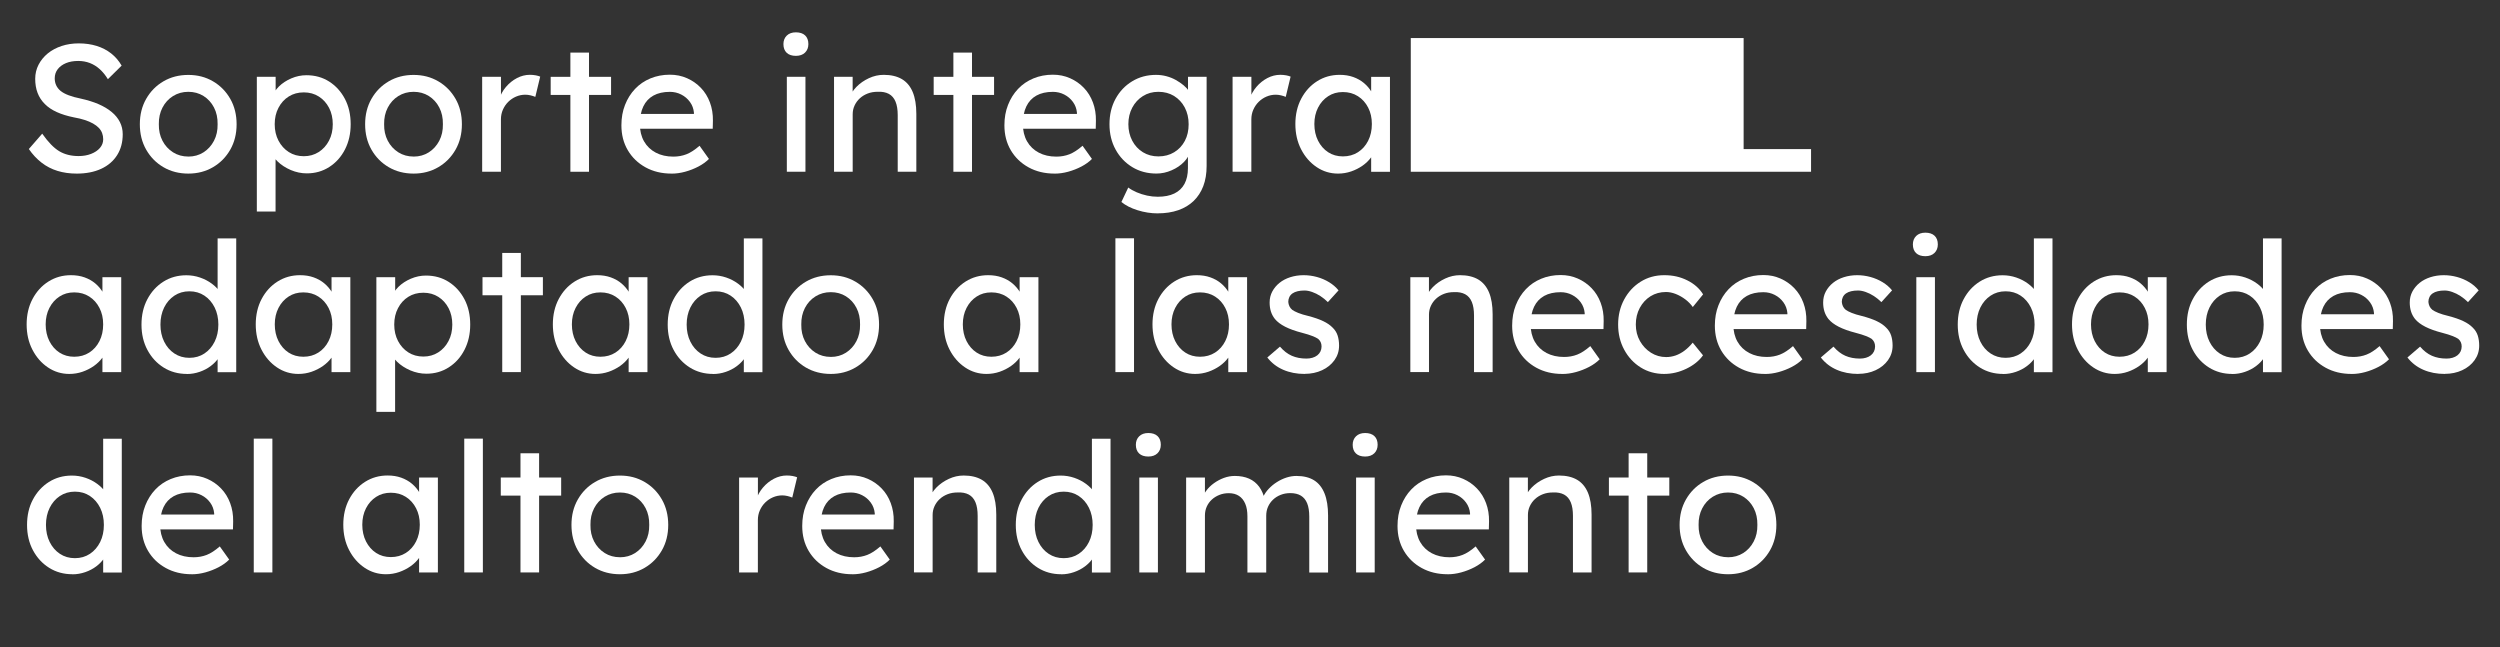 <?xml version="1.0" encoding="UTF-8"?>
<svg id="Capa_1" data-name="Capa 1" xmlns="http://www.w3.org/2000/svg" viewBox="0 0 667.36 172.78">
  <rect x="0" y="0" width="667.36" height="172.78" fill="#333333" stroke="none"/>
  <g>
    <path d="M20.44,46.34c-1.83,0-3.53-.24-5.09-.72-1.56-.48-2.98-1.21-4.25-2.2-1.27-.98-2.41-2.2-3.4-3.64l3.57-4.1c1.58,2.25,3.09,3.81,4.54,4.68,1.45.87,3.17,1.3,5.17,1.3,1.22,0,2.33-.19,3.33-.58,1-.39,1.79-.92,2.37-1.59.58-.68.87-1.45.87-2.32,0-.58-.1-1.13-.29-1.64-.19-.51-.49-.98-.89-1.4-.4-.42-.92-.8-1.54-1.16-.63-.35-1.36-.67-2.2-.94-.84-.27-1.8-.51-2.9-.7-1.74-.35-3.25-.82-4.54-1.4s-2.37-1.3-3.23-2.17c-.87-.87-1.51-1.86-1.93-2.97-.42-1.11-.63-2.36-.63-3.74s.3-2.61.89-3.77c.6-1.16,1.42-2.16,2.46-3.02,1.05-.85,2.28-1.51,3.69-1.98,1.42-.47,2.94-.7,4.59-.7,1.74,0,3.33.23,4.78.68,1.45.45,2.73,1.12,3.86,2,1.13.89,2.06,1.97,2.8,3.26l-3.67,3.62c-.64-1.06-1.37-1.95-2.17-2.68-.8-.72-1.69-1.27-2.65-1.64-.97-.37-2-.55-3.09-.55-1.25,0-2.35.19-3.28.58-.93.39-1.67.93-2.2,1.62-.53.69-.8,1.5-.8,2.44,0,.68.13,1.3.39,1.86.26.56.65,1.06,1.18,1.5.53.43,1.25.82,2.15,1.16.9.34,1.98.64,3.23.89,1.77.39,3.35.88,4.73,1.47,1.38.6,2.56,1.3,3.52,2.1.97.8,1.7,1.71,2.2,2.7.5,1,.75,2.08.75,3.23,0,2.16-.5,4.02-1.5,5.6-1,1.58-2.41,2.79-4.25,3.64-1.83.85-4.02,1.28-6.56,1.28Z" fill="#fff"/>
    <path d="M50.27,46.34c-2.48,0-4.69-.57-6.64-1.71-1.95-1.14-3.48-2.7-4.61-4.68-1.13-1.98-1.69-4.24-1.69-6.78s.56-4.8,1.69-6.78c1.13-1.98,2.66-3.54,4.61-4.68,1.95-1.14,4.16-1.71,6.64-1.71s4.64.57,6.59,1.71c1.95,1.14,3.48,2.7,4.61,4.68,1.13,1.98,1.69,4.24,1.69,6.78s-.56,4.8-1.69,6.78c-1.13,1.98-2.66,3.54-4.61,4.68-1.95,1.14-4.14,1.71-6.59,1.71ZM50.27,41.8c1.51,0,2.86-.38,4.05-1.13,1.19-.76,2.12-1.79,2.8-3.09.68-1.3,1-2.78.97-4.42.03-1.67-.29-3.16-.97-4.47s-1.61-2.32-2.8-3.07c-1.19-.74-2.54-1.11-4.05-1.11s-2.87.38-4.08,1.13c-1.21.76-2.15,1.79-2.82,3.09s-1,2.78-.97,4.42c-.03,1.64.29,3.11.97,4.42.68,1.3,1.62,2.33,2.82,3.09,1.21.76,2.57,1.13,4.08,1.13Z" fill="#fff"/>
    <path d="M68.56,56.47V20.51h5.02v5.79l-.77-.43c.19-.97.74-1.89,1.64-2.78.9-.88,2-1.61,3.31-2.17s2.65-.84,4.03-.84c2.28,0,4.31.56,6.08,1.69,1.77,1.13,3.17,2.67,4.2,4.63,1.03,1.96,1.54,4.22,1.54,6.76s-.51,4.75-1.52,6.73c-1.01,1.98-2.41,3.54-4.18,4.68-1.77,1.14-3.77,1.71-5.99,1.71-1.48,0-2.91-.3-4.3-.89-1.38-.6-2.56-1.36-3.52-2.29-.97-.93-1.56-1.9-1.79-2.9l1.25-.68v16.94h-5.02ZM81.11,41.7c1.48,0,2.8-.37,3.96-1.11,1.16-.74,2.08-1.75,2.75-3.04.68-1.29,1.01-2.75,1.01-4.39s-.33-3.1-.99-4.37c-.66-1.27-1.57-2.28-2.73-3.02-1.16-.74-2.49-1.11-4.01-1.11s-2.85.36-4.01,1.09c-1.16.72-2.08,1.73-2.75,3.02-.68,1.29-1.01,2.75-1.01,4.39s.34,3.11,1.01,4.39c.68,1.29,1.59,2.3,2.75,3.04,1.16.74,2.49,1.11,4.01,1.11Z" fill="#fff"/>
    <path d="M110.41,46.34c-2.48,0-4.69-.57-6.64-1.71-1.95-1.14-3.48-2.7-4.61-4.68-1.13-1.98-1.69-4.24-1.69-6.78s.56-4.8,1.69-6.78c1.13-1.98,2.66-3.54,4.61-4.68,1.95-1.14,4.16-1.71,6.64-1.71s4.64.57,6.59,1.71c1.95,1.14,3.48,2.7,4.61,4.68,1.13,1.98,1.69,4.24,1.69,6.78s-.56,4.8-1.69,6.78c-1.13,1.98-2.66,3.54-4.61,4.68-1.95,1.14-4.14,1.71-6.59,1.71ZM110.41,41.8c1.51,0,2.86-.38,4.05-1.13,1.19-.76,2.12-1.79,2.8-3.09.68-1.3,1-2.78.97-4.42.03-1.67-.29-3.16-.97-4.47s-1.61-2.32-2.8-3.07c-1.19-.74-2.54-1.11-4.05-1.11s-2.87.38-4.08,1.13c-1.21.76-2.15,1.79-2.82,3.09s-1,2.78-.97,4.42c-.03,1.64.29,3.11.97,4.42.68,1.3,1.62,2.33,2.82,3.09,1.21.76,2.57,1.13,4.08,1.13Z" fill="#fff"/>
    <path d="M128.71,45.85v-25.34h5.02v7.96l-.48-1.93c.35-1.22.96-2.33,1.81-3.33.85-1,1.83-1.79,2.94-2.37,1.11-.58,2.26-.87,3.45-.87.55,0,1.07.05,1.57.14.5.1.89.21,1.18.34l-1.3,5.41c-.39-.16-.81-.3-1.28-.41-.47-.11-.93-.17-1.38-.17-.87,0-1.7.17-2.49.51s-1.48.81-2.08,1.4c-.6.6-1.07,1.29-1.42,2.08-.35.79-.53,1.65-.53,2.58v14h-5.02Z" fill="#fff"/>
    <path d="M147,25.34v-4.83h16.12v4.83h-16.12ZM152.26,45.85V14.04h4.97v31.81h-4.97Z" fill="#fff"/>
    <path d="M179.25,46.34c-2.61,0-4.92-.56-6.93-1.67-2.01-1.11-3.59-2.63-4.73-4.56-1.14-1.93-1.71-4.15-1.71-6.66,0-2,.32-3.81.97-5.45.64-1.64,1.54-3.07,2.68-4.27,1.14-1.21,2.51-2.14,4.1-2.8,1.59-.66,3.32-.99,5.19-.99,1.64,0,3.17.31,4.59.94,1.42.63,2.65,1.49,3.69,2.58,1.05,1.09,1.85,2.39,2.41,3.89.56,1.5.83,3.13.8,4.9l-.05,2.12h-20.71l-1.11-3.96h17.52l-.72.82v-1.16c-.1-1.06-.45-2.01-1.06-2.85-.61-.84-1.38-1.5-2.32-1.98-.93-.48-1.95-.72-3.04-.72-1.74,0-3.2.33-4.39.99-1.19.66-2.09,1.63-2.7,2.9-.61,1.27-.92,2.84-.92,4.71,0,1.77.37,3.31,1.11,4.61.74,1.3,1.79,2.31,3.14,3.02,1.35.71,2.91,1.06,4.68,1.06,1.26,0,2.42-.21,3.5-.63,1.08-.42,2.24-1.17,3.5-2.27l2.51,3.52c-.77.77-1.71,1.45-2.82,2.03-1.11.58-2.29,1.04-3.52,1.38-1.24.34-2.45.51-3.64.51Z" fill="#fff"/>
    <path d="M212.46,14.91c-1.06,0-1.88-.27-2.46-.82-.58-.55-.87-1.32-.87-2.32,0-.93.3-1.69.89-2.27.6-.58,1.41-.87,2.44-.87s1.88.27,2.46.82c.58.55.87,1.32.87,2.32,0,.93-.3,1.69-.89,2.27-.6.58-1.41.87-2.44.87ZM210.04,45.85v-25.34h4.97v25.34h-4.97Z" fill="#fff"/>
    <path d="M222.64,45.85v-25.34h4.97v5.21l-.87.58c.32-1.13.95-2.16,1.88-3.11.93-.95,2.04-1.72,3.33-2.32,1.29-.6,2.61-.89,3.96-.89,1.93,0,3.54.38,4.83,1.13,1.29.76,2.25,1.91,2.9,3.45.64,1.54.97,3.49.97,5.84v15.45h-4.97v-15.11c0-1.45-.19-2.65-.58-3.6-.39-.95-.98-1.64-1.79-2.08-.81-.43-1.8-.62-2.99-.56-.97,0-1.85.15-2.65.46-.8.31-1.5.73-2.1,1.28-.6.55-1.06,1.18-1.4,1.91s-.51,1.5-.51,2.34v15.35h-4.97Z" fill="#fff"/>
    <path d="M249.24,25.34v-4.83h16.12v4.83h-16.12ZM254.5,45.85V14.04h4.97v31.81h-4.97Z" fill="#fff"/>
    <path d="M281.49,46.34c-2.61,0-4.92-.56-6.93-1.67-2.01-1.11-3.59-2.63-4.73-4.56-1.14-1.93-1.71-4.15-1.71-6.66,0-2,.32-3.81.97-5.45.64-1.64,1.54-3.07,2.68-4.27,1.14-1.21,2.51-2.14,4.1-2.8,1.59-.66,3.32-.99,5.19-.99,1.64,0,3.17.31,4.59.94,1.42.63,2.65,1.49,3.69,2.58,1.05,1.09,1.85,2.39,2.41,3.89.56,1.5.83,3.13.8,4.9l-.05,2.12h-20.71l-1.11-3.96h17.52l-.72.82v-1.16c-.1-1.06-.45-2.01-1.06-2.85-.61-.84-1.38-1.5-2.32-1.98-.93-.48-1.95-.72-3.04-.72-1.74,0-3.2.33-4.39.99-1.19.66-2.09,1.63-2.7,2.9-.61,1.27-.92,2.84-.92,4.71,0,1.77.37,3.31,1.11,4.61.74,1.3,1.79,2.31,3.14,3.02,1.35.71,2.91,1.06,4.68,1.06,1.26,0,2.42-.21,3.5-.63,1.08-.42,2.24-1.17,3.5-2.27l2.51,3.52c-.77.77-1.71,1.45-2.82,2.03-1.11.58-2.29,1.04-3.52,1.38-1.24.34-2.45.51-3.64.51Z" fill="#fff"/>
    <path d="M309.05,56.96c-1.8,0-3.6-.28-5.38-.84-1.79-.56-3.23-1.3-4.32-2.2l1.83-3.86c.64.48,1.4.91,2.27,1.28.87.37,1.79.66,2.75.87.97.21,1.91.31,2.85.31,1.77,0,3.25-.29,4.44-.87,1.19-.58,2.09-1.43,2.7-2.56.61-1.13.92-2.53.92-4.2v-4.88l.53.34c-.16,1-.68,1.96-1.57,2.87-.89.92-1.99,1.67-3.31,2.24-1.32.58-2.67.87-4.05.87-2.41,0-4.56-.57-6.44-1.71-1.88-1.14-3.37-2.7-4.46-4.68-1.09-1.98-1.64-4.24-1.64-6.78s.54-4.8,1.62-6.78c1.08-1.98,2.56-3.54,4.44-4.68,1.88-1.14,4-1.71,6.35-1.71.97,0,1.9.12,2.8.36.9.24,1.74.58,2.51,1.01.77.43,1.46.91,2.08,1.42.61.52,1.11,1.06,1.5,1.64s.63,1.13.72,1.64l-1.06.39v-5.94h4.97v23.8c0,2.03-.3,3.82-.89,5.38-.6,1.56-1.46,2.88-2.58,3.96-1.13,1.08-2.49,1.9-4.1,2.46-1.61.56-3.43.84-5.45.84ZM309.24,41.75c1.58,0,2.98-.37,4.2-1.11,1.22-.74,2.17-1.75,2.85-3.04.68-1.29,1.01-2.77,1.01-4.44s-.35-3.16-1.04-4.47c-.69-1.3-1.64-2.32-2.85-3.07-1.21-.74-2.6-1.11-4.18-1.11s-2.92.38-4.13,1.13c-1.21.76-2.16,1.79-2.85,3.09-.69,1.3-1.04,2.78-1.04,4.42s.35,3.11,1.04,4.42c.69,1.3,1.64,2.33,2.85,3.07,1.21.74,2.58,1.11,4.13,1.11Z" fill="#fff"/>
    <path d="M329.03,45.85v-25.34h5.02v7.96l-.48-1.93c.35-1.22.96-2.33,1.81-3.33.85-1,1.83-1.79,2.94-2.37,1.11-.58,2.26-.87,3.45-.87.55,0,1.07.05,1.57.14.5.1.89.21,1.18.34l-1.3,5.41c-.39-.16-.81-.3-1.28-.41-.47-.11-.93-.17-1.38-.17-.87,0-1.7.17-2.49.51s-1.48.81-2.08,1.4c-.6.6-1.07,1.29-1.42,2.08-.35.79-.53,1.65-.53,2.58v14h-5.02Z" fill="#fff"/>
    <path d="M357.18,46.34c-2.09,0-4-.58-5.72-1.74-1.72-1.16-3.1-2.73-4.13-4.73-1.03-1.99-1.54-4.25-1.54-6.76s.52-4.8,1.57-6.78c1.05-1.98,2.46-3.53,4.25-4.66,1.79-1.13,3.79-1.69,6.01-1.69,1.32,0,2.53.19,3.62.58,1.09.39,2.05.93,2.87,1.62.82.69,1.5,1.49,2.03,2.39.53.9.86,1.87.99,2.9l-1.11-.39v-6.56h5.02v25.34h-5.02v-6.03l1.16-.34c-.19.87-.59,1.71-1.18,2.53-.6.82-1.35,1.55-2.27,2.2-.92.64-1.93,1.16-3.04,1.54s-2.28.58-3.5.58ZM358.48,41.75c1.51,0,2.85-.37,4.01-1.11,1.16-.74,2.07-1.76,2.73-3.07.66-1.3.99-2.79.99-4.46s-.33-3.11-.99-4.39c-.66-1.29-1.57-2.3-2.73-3.04-1.16-.74-2.49-1.11-4.01-1.11s-2.79.37-3.93,1.11c-1.14.74-2.04,1.75-2.7,3.04-.66,1.29-.99,2.75-.99,4.39s.33,3.16.99,4.46c.66,1.3,1.56,2.33,2.7,3.07,1.14.74,2.45,1.11,3.93,1.11Z" fill="#fff"/>
    <path d="M18.5,99.82c-2.09,0-4-.58-5.72-1.74-1.72-1.16-3.1-2.73-4.13-4.73-1.03-1.99-1.54-4.25-1.54-6.76s.52-4.8,1.57-6.78c1.05-1.98,2.46-3.53,4.25-4.66,1.79-1.13,3.79-1.69,6.01-1.69,1.32,0,2.53.19,3.62.58,1.09.39,2.05.93,2.87,1.62.82.69,1.5,1.49,2.03,2.39.53.9.86,1.87.99,2.9l-1.11-.39v-6.56h5.02v25.34h-5.02v-6.03l1.16-.34c-.19.87-.59,1.71-1.18,2.53-.6.82-1.35,1.55-2.27,2.2-.92.64-1.93,1.16-3.04,1.54s-2.28.58-3.5.58ZM19.81,95.23c1.51,0,2.85-.37,4.01-1.11,1.16-.74,2.07-1.76,2.73-3.07.66-1.3.99-2.79.99-4.46s-.33-3.11-.99-4.39c-.66-1.29-1.57-2.3-2.73-3.04-1.16-.74-2.49-1.11-4.01-1.11s-2.79.37-3.93,1.11c-1.14.74-2.04,1.75-2.7,3.04-.66,1.29-.99,2.75-.99,4.39s.33,3.16.99,4.46c.66,1.3,1.56,2.33,2.7,3.07,1.14.74,2.45,1.11,3.93,1.11Z" fill="#fff"/>
    <path d="M49.88,99.82c-2.32,0-4.38-.57-6.2-1.71-1.82-1.14-3.26-2.7-4.32-4.68-1.06-1.98-1.59-4.24-1.59-6.78s.52-4.8,1.57-6.78c1.05-1.98,2.47-3.54,4.27-4.68,1.8-1.14,3.84-1.71,6.13-1.71,1.25,0,2.47.2,3.64.6,1.17.4,2.23.95,3.16,1.64.93.69,1.67,1.45,2.2,2.27.53.82.8,1.65.8,2.49l-1.45.1v-16.94h4.97v35.72h-4.97v-6.03h.97c0,.77-.26,1.54-.77,2.29-.52.76-1.2,1.46-2.05,2.1-.85.64-1.83,1.16-2.94,1.54s-2.24.58-3.4.58ZM50.56,95.52c1.51,0,2.85-.39,4.01-1.16,1.16-.77,2.07-1.83,2.73-3.16.66-1.33.99-2.86.99-4.56s-.33-3.23-.99-4.56c-.66-1.33-1.57-2.39-2.73-3.16s-2.49-1.16-4.01-1.16-2.85.39-4.01,1.16-2.07,1.83-2.73,3.16c-.66,1.34-.99,2.86-.99,4.56s.33,3.23.99,4.56c.66,1.34,1.57,2.39,2.73,3.16,1.16.77,2.49,1.16,4.01,1.16Z" fill="#fff"/>
    <path d="M79.66,99.82c-2.09,0-4-.58-5.72-1.74-1.72-1.16-3.1-2.73-4.13-4.73-1.03-1.99-1.54-4.25-1.54-6.76s.52-4.8,1.57-6.78c1.05-1.98,2.46-3.53,4.25-4.66,1.79-1.13,3.79-1.69,6.01-1.69,1.32,0,2.53.19,3.62.58,1.09.39,2.05.93,2.87,1.62.82.69,1.5,1.49,2.03,2.39.53.9.86,1.87.99,2.9l-1.11-.39v-6.56h5.02v25.34h-5.02v-6.03l1.16-.34c-.19.87-.59,1.71-1.18,2.53-.6.82-1.35,1.55-2.27,2.2-.92.64-1.93,1.16-3.04,1.54s-2.28.58-3.5.58ZM80.97,95.23c1.51,0,2.85-.37,4.01-1.11,1.16-.74,2.07-1.76,2.73-3.07.66-1.3.99-2.79.99-4.46s-.33-3.11-.99-4.39c-.66-1.29-1.57-2.3-2.73-3.04-1.16-.74-2.49-1.11-4.01-1.11s-2.79.37-3.93,1.11c-1.14.74-2.04,1.75-2.7,3.04-.66,1.29-.99,2.75-.99,4.39s.33,3.16.99,4.46c.66,1.3,1.56,2.33,2.7,3.07,1.14.74,2.45,1.11,3.93,1.11Z" fill="#fff"/>
    <path d="M100.47,109.95v-35.96h5.02v5.79l-.77-.43c.19-.97.74-1.89,1.64-2.78.9-.88,2-1.61,3.31-2.17s2.65-.84,4.03-.84c2.28,0,4.31.56,6.08,1.69,1.77,1.13,3.17,2.67,4.2,4.63,1.03,1.96,1.54,4.22,1.54,6.76s-.51,4.75-1.52,6.73c-1.01,1.98-2.41,3.54-4.18,4.68-1.77,1.14-3.77,1.71-5.99,1.71-1.48,0-2.91-.3-4.3-.89-1.38-.6-2.56-1.36-3.52-2.29-.97-.93-1.56-1.9-1.79-2.9l1.25-.68v16.94h-5.02ZM113.02,95.18c1.48,0,2.8-.37,3.96-1.11,1.16-.74,2.08-1.75,2.75-3.04.68-1.29,1.01-2.75,1.01-4.39s-.33-3.1-.99-4.37c-.66-1.27-1.57-2.28-2.73-3.02-1.16-.74-2.49-1.11-4.01-1.11s-2.85.36-4.01,1.09c-1.16.72-2.08,1.73-2.75,3.02-.68,1.29-1.01,2.75-1.01,4.39s.34,3.11,1.01,4.39c.68,1.29,1.59,2.3,2.75,3.04,1.16.74,2.49,1.11,4.01,1.11Z" fill="#fff"/>
    <path d="M128.8,78.82v-4.83h16.12v4.83h-16.12ZM134.07,99.33v-31.81h4.97v31.81h-4.97Z" fill="#fff"/>
    <path d="M158.97,99.82c-2.09,0-4-.58-5.72-1.74-1.72-1.16-3.1-2.73-4.13-4.73-1.03-1.99-1.54-4.25-1.54-6.76s.52-4.8,1.57-6.78c1.05-1.98,2.46-3.53,4.25-4.66,1.79-1.13,3.79-1.69,6.01-1.69,1.32,0,2.53.19,3.62.58,1.09.39,2.05.93,2.87,1.62.82.69,1.5,1.49,2.03,2.39.53.9.86,1.87.99,2.9l-1.11-.39v-6.56h5.02v25.34h-5.02v-6.03l1.16-.34c-.19.87-.59,1.71-1.18,2.53-.6.82-1.35,1.55-2.27,2.2-.92.64-1.93,1.16-3.04,1.54s-2.28.58-3.5.58ZM160.28,95.23c1.51,0,2.85-.37,4.01-1.11,1.16-.74,2.07-1.76,2.73-3.07.66-1.3.99-2.79.99-4.46s-.33-3.11-.99-4.39c-.66-1.29-1.57-2.3-2.73-3.04-1.16-.74-2.49-1.11-4.01-1.11s-2.79.37-3.93,1.11c-1.14.74-2.04,1.75-2.7,3.04-.66,1.29-.99,2.75-.99,4.39s.33,3.16.99,4.46c.66,1.3,1.56,2.33,2.7,3.07,1.14.74,2.45,1.11,3.93,1.11Z" fill="#fff"/>
    <path d="M190.35,99.82c-2.32,0-4.38-.57-6.2-1.71-1.82-1.14-3.26-2.7-4.32-4.68-1.06-1.98-1.59-4.24-1.59-6.78s.52-4.8,1.57-6.78c1.05-1.98,2.47-3.54,4.27-4.68,1.8-1.14,3.84-1.71,6.13-1.71,1.25,0,2.47.2,3.64.6,1.17.4,2.23.95,3.16,1.64.93.69,1.67,1.45,2.2,2.27.53.82.8,1.65.8,2.49l-1.45.1v-16.94h4.97v35.72h-4.97v-6.03h.97c0,.77-.26,1.54-.77,2.29-.52.76-1.2,1.46-2.05,2.1-.85.64-1.83,1.16-2.94,1.54s-2.24.58-3.4.58ZM191.03,95.52c1.51,0,2.85-.39,4.01-1.16,1.16-.77,2.07-1.83,2.73-3.16.66-1.33.99-2.86.99-4.56s-.33-3.23-.99-4.56c-.66-1.33-1.57-2.39-2.73-3.16s-2.49-1.16-4.01-1.16-2.85.39-4.01,1.16-2.07,1.83-2.73,3.16c-.66,1.34-.99,2.86-.99,4.56s.33,3.23.99,4.56c.66,1.34,1.57,2.39,2.73,3.16,1.16.77,2.49,1.16,4.01,1.16Z" fill="#fff"/>
    <path d="M221.77,99.82c-2.48,0-4.69-.57-6.64-1.71-1.95-1.14-3.48-2.7-4.61-4.68-1.13-1.98-1.69-4.24-1.69-6.78s.56-4.8,1.69-6.78c1.13-1.98,2.66-3.54,4.61-4.68,1.95-1.14,4.16-1.71,6.64-1.71s4.64.57,6.59,1.71c1.95,1.14,3.48,2.7,4.61,4.68,1.13,1.98,1.69,4.24,1.69,6.78s-.56,4.8-1.69,6.78c-1.13,1.98-2.66,3.54-4.61,4.68-1.95,1.14-4.14,1.71-6.59,1.71ZM221.77,95.28c1.51,0,2.86-.38,4.05-1.13,1.19-.76,2.12-1.79,2.8-3.09.68-1.3,1-2.78.97-4.42.03-1.67-.29-3.16-.97-4.47s-1.61-2.32-2.8-3.07c-1.19-.74-2.54-1.11-4.05-1.11s-2.87.38-4.08,1.13c-1.21.76-2.15,1.79-2.82,3.09s-1,2.78-.97,4.42c-.03,1.64.29,3.11.97,4.42.68,1.3,1.62,2.33,2.82,3.09,1.21.76,2.57,1.13,4.08,1.13Z" fill="#fff"/>
    <path d="M263.34,99.82c-2.09,0-4-.58-5.72-1.74-1.72-1.16-3.1-2.73-4.13-4.73-1.03-1.99-1.54-4.25-1.54-6.76s.52-4.8,1.57-6.78c1.05-1.98,2.46-3.53,4.25-4.66,1.79-1.13,3.79-1.69,6.01-1.69,1.32,0,2.53.19,3.62.58,1.09.39,2.05.93,2.87,1.62.82.69,1.5,1.49,2.03,2.39.53.9.86,1.87.99,2.9l-1.11-.39v-6.56h5.02v25.34h-5.02v-6.03l1.16-.34c-.19.87-.59,1.71-1.18,2.53-.6.82-1.35,1.55-2.27,2.2-.92.64-1.93,1.16-3.04,1.54s-2.28.58-3.5.58ZM264.64,95.23c1.51,0,2.85-.37,4.01-1.11,1.16-.74,2.07-1.76,2.73-3.07.66-1.3.99-2.79.99-4.46s-.33-3.11-.99-4.39c-.66-1.29-1.57-2.3-2.73-3.04-1.16-.74-2.49-1.11-4.01-1.11s-2.79.37-3.93,1.11c-1.14.74-2.04,1.75-2.7,3.04-.66,1.29-.99,2.75-.99,4.39s.33,3.16.99,4.46c.66,1.3,1.56,2.33,2.7,3.07,1.14.74,2.45,1.11,3.93,1.11Z" fill="#fff"/>
    <path d="M297.75,99.33v-35.72h4.97v35.72h-4.97Z" fill="#fff"/>
    <path d="M319.04,99.82c-2.09,0-4-.58-5.72-1.74-1.72-1.16-3.1-2.73-4.13-4.73-1.03-1.99-1.54-4.25-1.54-6.76s.52-4.8,1.57-6.78c1.05-1.98,2.46-3.53,4.25-4.66,1.79-1.13,3.79-1.69,6.01-1.69,1.32,0,2.53.19,3.62.58,1.09.39,2.05.93,2.87,1.62.82.69,1.5,1.49,2.03,2.39.53.9.86,1.87.99,2.9l-1.11-.39v-6.56h5.02v25.34h-5.02v-6.03l1.16-.34c-.19.87-.59,1.71-1.18,2.53-.6.82-1.35,1.55-2.27,2.2-.92.64-1.93,1.16-3.04,1.54s-2.28.58-3.5.58ZM320.34,95.23c1.51,0,2.85-.37,4.01-1.11,1.16-.74,2.07-1.76,2.73-3.07.66-1.3.99-2.79.99-4.46s-.33-3.11-.99-4.39c-.66-1.29-1.57-2.3-2.73-3.04-1.16-.74-2.49-1.11-4.01-1.11s-2.79.37-3.93,1.11c-1.14.74-2.04,1.75-2.7,3.04-.66,1.29-.99,2.75-.99,4.39s.33,3.16.99,4.46c.66,1.3,1.56,2.33,2.7,3.07,1.14.74,2.45,1.11,3.93,1.11Z" fill="#fff"/>
    <path d="M348.29,99.82c-2.12,0-4.04-.37-5.74-1.11-1.71-.74-3.12-1.83-4.25-3.28l3.38-2.9c.97,1.13,2.02,1.94,3.16,2.44,1.14.5,2.44.75,3.89.75.58,0,1.12-.07,1.62-.22.5-.15.93-.36,1.3-.65.37-.29.65-.64.84-1.04.19-.4.29-.84.29-1.33,0-.84-.31-1.51-.92-2.03-.32-.23-.83-.47-1.52-.75-.69-.27-1.59-.56-2.68-.84-1.87-.48-3.4-1.03-4.59-1.64-1.19-.61-2.11-1.3-2.75-2.08-.48-.61-.84-1.28-1.06-2-.23-.72-.34-1.52-.34-2.39,0-1.06.23-2.04.7-2.92.47-.88,1.11-1.66,1.93-2.32.82-.66,1.79-1.17,2.9-1.52,1.11-.35,2.29-.53,3.55-.53,1.19,0,2.37.16,3.55.48,1.17.32,2.26.79,3.26,1.4,1,.61,1.83,1.34,2.51,2.17l-2.85,3.14c-.61-.61-1.28-1.15-2-1.62-.72-.47-1.46-.83-2.2-1.09-.74-.26-1.42-.39-2.03-.39-.68,0-1.29.06-1.83.19-.55.13-1.01.32-1.38.58-.37.26-.65.58-.84.97-.19.39-.29.82-.29,1.3.03.42.14.81.31,1.18.18.37.43.68.75.94.35.26.88.53,1.59.82.71.29,1.61.56,2.7.82,1.61.42,2.94.88,3.98,1.38,1.05.5,1.87,1.07,2.49,1.71.64.61,1.09,1.32,1.35,2.12.26.8.39,1.71.39,2.7,0,1.45-.41,2.74-1.23,3.89-.82,1.14-1.92,2.04-3.31,2.68-1.38.64-2.93.97-4.63.97Z" fill="#fff"/>
    <path d="M376.48,99.33v-25.34h4.97v5.21l-.87.58c.32-1.13.95-2.16,1.88-3.11.93-.95,2.04-1.72,3.33-2.32,1.29-.6,2.61-.89,3.96-.89,1.93,0,3.54.38,4.83,1.13,1.29.76,2.25,1.91,2.9,3.45.64,1.54.97,3.49.97,5.84v15.45h-4.97v-15.11c0-1.45-.19-2.65-.58-3.6-.39-.95-.98-1.64-1.79-2.08-.81-.43-1.8-.62-2.99-.56-.97,0-1.85.15-2.65.46-.8.31-1.5.73-2.1,1.28-.6.55-1.06,1.18-1.4,1.91s-.51,1.5-.51,2.34v15.35h-4.97Z" fill="#fff"/>
    <path d="M417.03,99.82c-2.61,0-4.92-.56-6.93-1.67-2.01-1.11-3.59-2.63-4.73-4.56-1.14-1.93-1.71-4.15-1.71-6.66,0-2,.32-3.81.97-5.45.64-1.64,1.54-3.07,2.68-4.27,1.14-1.21,2.51-2.14,4.1-2.8,1.59-.66,3.32-.99,5.19-.99,1.64,0,3.17.31,4.59.94,1.42.63,2.65,1.49,3.69,2.58,1.05,1.09,1.85,2.39,2.41,3.89.56,1.5.83,3.13.8,4.9l-.05,2.12h-20.71l-1.11-3.96h17.52l-.72.82v-1.16c-.1-1.06-.45-2.01-1.06-2.85-.61-.84-1.38-1.5-2.32-1.98-.93-.48-1.95-.72-3.04-.72-1.74,0-3.2.33-4.39.99-1.19.66-2.09,1.63-2.7,2.9-.61,1.27-.92,2.84-.92,4.71,0,1.77.37,3.31,1.11,4.61.74,1.3,1.79,2.31,3.14,3.02,1.35.71,2.91,1.06,4.68,1.06,1.26,0,2.42-.21,3.5-.63,1.08-.42,2.24-1.17,3.5-2.27l2.51,3.52c-.77.77-1.71,1.45-2.82,2.03-1.11.58-2.29,1.04-3.52,1.38-1.24.34-2.45.51-3.64.51Z" fill="#fff"/>
    <path d="M444.26,99.82c-2.35,0-4.45-.58-6.3-1.74-1.85-1.16-3.31-2.73-4.39-4.73-1.08-1.99-1.62-4.23-1.62-6.71s.54-4.71,1.62-6.71c1.08-2,2.54-3.57,4.39-4.73,1.85-1.16,3.95-1.74,6.3-1.74s4.3.46,6.15,1.38c1.85.92,3.26,2.17,4.22,3.74l-2.75,3.38c-.52-.74-1.18-1.42-1.98-2.03-.81-.61-1.66-1.09-2.56-1.45-.9-.35-1.77-.53-2.61-.53-1.54,0-2.92.38-4.13,1.13-1.21.76-2.16,1.79-2.87,3.11-.71,1.32-1.06,2.8-1.06,4.44s.37,3.11,1.11,4.42c.74,1.3,1.72,2.34,2.94,3.11,1.22.77,2.57,1.16,4.05,1.16.87,0,1.71-.15,2.53-.43.82-.29,1.62-.72,2.39-1.3.77-.58,1.5-1.29,2.17-2.12l2.75,3.38c-1.03,1.45-2.5,2.64-4.42,3.57-1.92.93-3.9,1.4-5.96,1.4Z" fill="#fff"/>
    <path d="M471.14,99.82c-2.61,0-4.92-.56-6.93-1.67-2.01-1.11-3.59-2.63-4.73-4.56-1.14-1.93-1.71-4.15-1.71-6.66,0-2,.32-3.81.97-5.45.64-1.64,1.54-3.07,2.68-4.27,1.14-1.21,2.51-2.14,4.1-2.8,1.59-.66,3.32-.99,5.19-.99,1.64,0,3.17.31,4.59.94,1.42.63,2.65,1.49,3.69,2.58,1.05,1.09,1.85,2.39,2.41,3.89.56,1.5.83,3.13.8,4.9l-.05,2.12h-20.71l-1.11-3.96h17.52l-.72.82v-1.16c-.1-1.06-.45-2.01-1.06-2.85-.61-.84-1.38-1.5-2.32-1.98-.93-.48-1.95-.72-3.04-.72-1.74,0-3.2.33-4.39.99-1.19.66-2.09,1.63-2.7,2.9-.61,1.27-.92,2.84-.92,4.71,0,1.77.37,3.31,1.11,4.61.74,1.3,1.79,2.31,3.14,3.02,1.35.71,2.91,1.06,4.68,1.06,1.26,0,2.42-.21,3.5-.63,1.08-.42,2.24-1.17,3.5-2.27l2.51,3.52c-.77.77-1.71,1.45-2.82,2.03-1.11.58-2.29,1.04-3.52,1.38-1.24.34-2.45.51-3.64.51Z" fill="#fff"/>
    <path d="M496.05,99.82c-2.12,0-4.04-.37-5.74-1.11-1.71-.74-3.12-1.83-4.25-3.28l3.38-2.9c.97,1.13,2.02,1.94,3.16,2.44,1.14.5,2.44.75,3.89.75.58,0,1.12-.07,1.62-.22.5-.15.93-.36,1.3-.65.37-.29.65-.64.84-1.04.19-.4.29-.84.29-1.33,0-.84-.31-1.51-.92-2.03-.32-.23-.83-.47-1.52-.75-.69-.27-1.59-.56-2.68-.84-1.87-.48-3.4-1.03-4.59-1.64-1.19-.61-2.11-1.3-2.75-2.08-.48-.61-.84-1.28-1.06-2-.23-.72-.34-1.52-.34-2.39,0-1.06.23-2.04.7-2.92.47-.88,1.11-1.66,1.93-2.32.82-.66,1.79-1.17,2.9-1.52,1.11-.35,2.29-.53,3.55-.53,1.19,0,2.37.16,3.55.48,1.17.32,2.26.79,3.26,1.4,1,.61,1.83,1.34,2.51,2.17l-2.85,3.14c-.61-.61-1.28-1.15-2-1.62-.72-.47-1.46-.83-2.2-1.09-.74-.26-1.42-.39-2.03-.39-.68,0-1.29.06-1.83.19-.55.13-1.01.32-1.38.58-.37.26-.65.58-.84.97-.19.39-.29.82-.29,1.3.03.42.14.81.31,1.18.18.37.43.68.75.94.35.26.88.53,1.59.82.71.29,1.61.56,2.7.82,1.61.42,2.94.88,3.98,1.38,1.05.5,1.87,1.07,2.49,1.71.64.61,1.09,1.32,1.35,2.12.26.8.39,1.71.39,2.7,0,1.45-.41,2.74-1.23,3.89-.82,1.14-1.92,2.04-3.31,2.68-1.38.64-2.93.97-4.63.97Z" fill="#fff"/>
    <path d="M513.96,68.39c-1.06,0-1.88-.27-2.46-.82-.58-.55-.87-1.32-.87-2.32,0-.93.3-1.69.89-2.27.6-.58,1.41-.87,2.44-.87s1.88.27,2.46.82c.58.55.87,1.32.87,2.32,0,.93-.3,1.69-.89,2.27-.6.58-1.41.87-2.44.87ZM511.55,99.33v-25.34h4.97v25.34h-4.97Z" fill="#fff"/>
    <path d="M534.72,99.82c-2.32,0-4.38-.57-6.2-1.71-1.82-1.14-3.26-2.7-4.32-4.68-1.06-1.98-1.59-4.24-1.59-6.78s.52-4.8,1.57-6.78c1.05-1.98,2.47-3.54,4.27-4.68,1.8-1.14,3.84-1.71,6.13-1.71,1.25,0,2.47.2,3.64.6,1.17.4,2.23.95,3.16,1.64.93.69,1.67,1.45,2.2,2.27.53.82.8,1.65.8,2.49l-1.45.1v-16.94h4.97v35.72h-4.97v-6.03h.97c0,.77-.26,1.54-.77,2.29-.52.76-1.2,1.46-2.05,2.1-.85.64-1.83,1.16-2.94,1.54s-2.24.58-3.4.58ZM535.39,95.52c1.51,0,2.85-.39,4.01-1.16,1.16-.77,2.07-1.83,2.73-3.16.66-1.33.99-2.86.99-4.56s-.33-3.23-.99-4.56c-.66-1.33-1.57-2.39-2.73-3.16s-2.49-1.16-4.01-1.16-2.85.39-4.01,1.16-2.07,1.83-2.73,3.16c-.66,1.34-.99,2.86-.99,4.56s.33,3.23.99,4.56c.66,1.34,1.57,2.39,2.73,3.16,1.16.77,2.49,1.16,4.01,1.16Z" fill="#fff"/>
    <path d="M564.5,99.82c-2.09,0-4-.58-5.72-1.74-1.72-1.16-3.1-2.73-4.13-4.73-1.03-1.99-1.54-4.25-1.54-6.76s.52-4.8,1.57-6.78c1.05-1.98,2.46-3.53,4.25-4.66,1.79-1.13,3.79-1.69,6.01-1.69,1.32,0,2.53.19,3.62.58,1.09.39,2.05.93,2.87,1.62.82.69,1.5,1.49,2.03,2.39.53.9.86,1.87.99,2.9l-1.11-.39v-6.56h5.02v25.34h-5.02v-6.03l1.16-.34c-.19.87-.59,1.71-1.18,2.53-.6.82-1.35,1.55-2.27,2.2-.92.64-1.93,1.16-3.04,1.54s-2.28.58-3.5.58ZM565.8,95.23c1.51,0,2.85-.37,4.01-1.11,1.16-.74,2.07-1.76,2.73-3.07.66-1.3.99-2.79.99-4.46s-.33-3.11-.99-4.39c-.66-1.29-1.57-2.3-2.73-3.04-1.16-.74-2.49-1.11-4.01-1.11s-2.79.37-3.93,1.11c-1.14.74-2.04,1.75-2.7,3.04-.66,1.29-.99,2.75-.99,4.39s.33,3.16.99,4.46c.66,1.3,1.56,2.33,2.7,3.07,1.14.74,2.45,1.11,3.93,1.11Z" fill="#fff"/>
    <path d="M595.88,99.82c-2.32,0-4.38-.57-6.2-1.71-1.82-1.14-3.26-2.7-4.32-4.68-1.06-1.98-1.59-4.24-1.59-6.78s.52-4.8,1.57-6.78c1.05-1.98,2.47-3.54,4.27-4.68,1.8-1.14,3.84-1.71,6.13-1.71,1.25,0,2.47.2,3.64.6,1.17.4,2.23.95,3.16,1.64.93.69,1.67,1.45,2.2,2.27.53.82.8,1.65.8,2.49l-1.45.1v-16.94h4.97v35.72h-4.97v-6.03h.97c0,.77-.26,1.54-.77,2.29-.52.76-1.2,1.46-2.05,2.1-.85.64-1.83,1.16-2.94,1.54s-2.24.58-3.4.58ZM596.55,95.52c1.51,0,2.85-.39,4.01-1.16,1.16-.77,2.07-1.83,2.73-3.16.66-1.33.99-2.86.99-4.56s-.33-3.23-.99-4.56c-.66-1.33-1.57-2.39-2.73-3.16s-2.49-1.16-4.01-1.16-2.85.39-4.01,1.16-2.07,1.83-2.73,3.16c-.66,1.34-.99,2.86-.99,4.56s.33,3.23.99,4.56c.66,1.34,1.57,2.39,2.73,3.16,1.16.77,2.49,1.16,4.01,1.16Z" fill="#fff"/>
    <path d="M627.73,99.82c-2.61,0-4.92-.56-6.93-1.67-2.01-1.11-3.59-2.63-4.73-4.56-1.14-1.93-1.71-4.15-1.71-6.66,0-2,.32-3.81.97-5.45.64-1.64,1.54-3.07,2.68-4.27,1.14-1.21,2.51-2.14,4.1-2.8,1.59-.66,3.32-.99,5.19-.99,1.64,0,3.17.31,4.59.94,1.42.63,2.65,1.49,3.69,2.58,1.05,1.09,1.85,2.39,2.41,3.89.56,1.5.83,3.13.8,4.9l-.05,2.12h-20.71l-1.11-3.96h17.52l-.72.82v-1.16c-.1-1.06-.45-2.01-1.06-2.85-.61-.84-1.38-1.5-2.32-1.98-.93-.48-1.95-.72-3.04-.72-1.74,0-3.2.33-4.39.99-1.19.66-2.09,1.63-2.7,2.9-.61,1.27-.92,2.84-.92,4.71,0,1.77.37,3.31,1.11,4.61.74,1.3,1.79,2.31,3.14,3.02,1.35.71,2.91,1.06,4.68,1.06,1.26,0,2.42-.21,3.5-.63,1.08-.42,2.24-1.17,3.5-2.27l2.51,3.52c-.77.77-1.71,1.45-2.82,2.03-1.11.58-2.29,1.04-3.52,1.38-1.24.34-2.45.51-3.64.51Z" fill="#fff"/>
    <path d="M652.64,99.82c-2.12,0-4.04-.37-5.74-1.11-1.71-.74-3.12-1.83-4.25-3.28l3.38-2.9c.97,1.13,2.02,1.94,3.16,2.44,1.14.5,2.44.75,3.89.75.58,0,1.12-.07,1.62-.22.5-.15.93-.36,1.3-.65.37-.29.65-.64.84-1.04.19-.4.29-.84.29-1.33,0-.84-.31-1.51-.92-2.03-.32-.23-.83-.47-1.52-.75-.69-.27-1.59-.56-2.68-.84-1.87-.48-3.4-1.03-4.59-1.64-1.19-.61-2.11-1.3-2.75-2.08-.48-.61-.84-1.28-1.06-2-.23-.72-.34-1.52-.34-2.39,0-1.06.23-2.04.7-2.92.47-.88,1.11-1.66,1.93-2.32.82-.66,1.79-1.17,2.9-1.52,1.11-.35,2.29-.53,3.55-.53,1.19,0,2.37.16,3.55.48,1.17.32,2.26.79,3.26,1.4,1,.61,1.83,1.34,2.51,2.17l-2.85,3.14c-.61-.61-1.28-1.15-2-1.62-.72-.47-1.46-.83-2.2-1.09-.74-.26-1.42-.39-2.03-.39-.68,0-1.29.06-1.83.19-.55.13-1.01.32-1.38.58-.37.26-.65.58-.84.97-.19.39-.29.82-.29,1.3.03.42.14.81.31,1.18.18.37.43.68.75.94.35.26.88.53,1.59.82.71.29,1.61.56,2.7.82,1.61.42,2.94.88,3.98,1.38,1.05.5,1.87,1.07,2.49,1.71.64.61,1.09,1.32,1.35,2.12.26.8.39,1.71.39,2.7,0,1.45-.41,2.74-1.23,3.89-.82,1.14-1.92,2.04-3.31,2.68-1.38.64-2.93.97-4.63.97Z" fill="#fff"/>
    <path d="M19.33,153.29c-2.32,0-4.38-.57-6.2-1.71-1.82-1.14-3.26-2.7-4.32-4.68-1.06-1.98-1.59-4.24-1.59-6.78s.52-4.8,1.57-6.78c1.05-1.98,2.47-3.54,4.27-4.68,1.8-1.14,3.84-1.71,6.13-1.71,1.25,0,2.47.2,3.64.6,1.17.4,2.23.95,3.16,1.64.93.69,1.67,1.45,2.2,2.27.53.82.8,1.65.8,2.49l-1.45.1v-16.94h4.97v35.72h-4.97v-6.03h.97c0,.77-.26,1.54-.77,2.29-.52.76-1.2,1.46-2.05,2.1-.85.64-1.83,1.16-2.94,1.54s-2.24.58-3.4.58ZM20,149c1.51,0,2.85-.39,4.01-1.16,1.16-.77,2.07-1.83,2.73-3.16.66-1.33.99-2.86.99-4.56s-.33-3.23-.99-4.56c-.66-1.33-1.57-2.39-2.73-3.16s-2.49-1.16-4.01-1.16-2.85.39-4.01,1.16-2.07,1.83-2.73,3.16c-.66,1.34-.99,2.86-.99,4.56s.33,3.23.99,4.56c.66,1.34,1.57,2.39,2.73,3.16,1.16.77,2.49,1.16,4.01,1.16Z" fill="#fff"/>
    <path d="M51.18,153.29c-2.61,0-4.92-.56-6.93-1.67-2.01-1.11-3.59-2.63-4.73-4.56-1.14-1.93-1.71-4.15-1.71-6.66,0-2,.32-3.81.97-5.45.64-1.64,1.54-3.07,2.68-4.27,1.14-1.21,2.51-2.14,4.1-2.8,1.59-.66,3.32-.99,5.19-.99,1.64,0,3.17.31,4.59.94,1.42.63,2.65,1.49,3.69,2.58,1.05,1.09,1.85,2.39,2.41,3.89.56,1.5.83,3.13.8,4.9l-.05,2.12h-20.71l-1.11-3.96h17.52l-.72.82v-1.16c-.1-1.06-.45-2.01-1.06-2.85-.61-.84-1.38-1.5-2.32-1.98-.93-.48-1.95-.72-3.04-.72-1.74,0-3.2.33-4.39.99-1.19.66-2.09,1.63-2.7,2.9-.61,1.27-.92,2.84-.92,4.71,0,1.77.37,3.31,1.11,4.61.74,1.3,1.79,2.31,3.14,3.02,1.35.71,2.91,1.06,4.68,1.06,1.26,0,2.42-.21,3.5-.63,1.08-.42,2.24-1.17,3.5-2.27l2.51,3.52c-.77.77-1.71,1.45-2.82,2.03-1.11.58-2.29,1.04-3.52,1.38-1.24.34-2.45.51-3.64.51Z" fill="#fff"/>
    <path d="M67.74,152.81v-35.72h4.97v35.72h-4.97Z" fill="#fff"/>
    <path d="M103.03,153.29c-2.09,0-4-.58-5.72-1.74-1.72-1.16-3.1-2.73-4.13-4.73-1.03-1.99-1.54-4.25-1.54-6.76s.52-4.8,1.57-6.78c1.05-1.98,2.46-3.53,4.25-4.66,1.79-1.13,3.79-1.69,6.01-1.69,1.32,0,2.53.19,3.62.58,1.09.39,2.05.93,2.87,1.62.82.69,1.5,1.49,2.03,2.39.53.9.86,1.87.99,2.9l-1.11-.39v-6.56h5.02v25.34h-5.02v-6.03l1.16-.34c-.19.87-.59,1.71-1.18,2.53-.6.82-1.35,1.55-2.27,2.2-.92.64-1.93,1.16-3.04,1.54s-2.28.58-3.5.58ZM104.33,148.71c1.51,0,2.85-.37,4.01-1.11,1.16-.74,2.07-1.76,2.73-3.07.66-1.3.99-2.79.99-4.46s-.33-3.11-.99-4.39c-.66-1.29-1.57-2.3-2.73-3.04-1.16-.74-2.49-1.11-4.01-1.11s-2.79.37-3.93,1.11c-1.14.74-2.04,1.75-2.7,3.04-.66,1.29-.99,2.75-.99,4.39s.33,3.16.99,4.46c.66,1.3,1.56,2.33,2.7,3.07,1.14.74,2.45,1.11,3.93,1.11Z" fill="#fff"/>
    <path d="M123.93,152.81v-35.72h4.97v35.72h-4.97Z" fill="#fff"/>
    <path d="M133.68,132.3v-4.83h16.12v4.83h-16.12ZM138.94,152.81v-31.81h4.97v31.81h-4.97Z" fill="#fff"/>
    <path d="M165.49,153.29c-2.48,0-4.69-.57-6.64-1.71-1.95-1.14-3.48-2.7-4.61-4.68-1.13-1.98-1.69-4.24-1.69-6.78s.56-4.8,1.69-6.78c1.13-1.98,2.66-3.54,4.61-4.68,1.95-1.14,4.16-1.71,6.64-1.71s4.64.57,6.59,1.71c1.95,1.14,3.48,2.7,4.61,4.68,1.13,1.98,1.69,4.24,1.69,6.78s-.56,4.8-1.69,6.78c-1.13,1.98-2.66,3.54-4.61,4.68-1.95,1.14-4.14,1.71-6.59,1.71ZM165.49,148.76c1.51,0,2.86-.38,4.05-1.13,1.19-.76,2.12-1.79,2.8-3.09.68-1.3,1-2.78.97-4.42.03-1.67-.29-3.16-.97-4.47s-1.61-2.32-2.8-3.07c-1.19-.74-2.54-1.11-4.05-1.11s-2.87.38-4.08,1.13c-1.21.76-2.15,1.79-2.82,3.09s-1,2.78-.97,4.42c-.03,1.64.29,3.11.97,4.42.68,1.3,1.62,2.33,2.82,3.09,1.21.76,2.57,1.13,4.08,1.13Z" fill="#fff"/>
    <path d="M197.3,152.81v-25.34h5.02v7.96l-.48-1.93c.35-1.22.96-2.33,1.81-3.33.85-1,1.83-1.79,2.94-2.37,1.11-.58,2.26-.87,3.45-.87.55,0,1.07.05,1.57.14.5.1.89.21,1.18.34l-1.3,5.41c-.39-.16-.81-.3-1.28-.41-.47-.11-.93-.17-1.38-.17-.87,0-1.7.17-2.49.51s-1.48.81-2.08,1.4c-.6.6-1.07,1.29-1.42,2.08-.35.79-.53,1.65-.53,2.58v14h-5.02Z" fill="#fff"/>
    <path d="M227.52,153.29c-2.61,0-4.92-.56-6.93-1.67-2.01-1.11-3.59-2.63-4.73-4.56-1.14-1.93-1.71-4.15-1.71-6.66,0-2,.32-3.81.97-5.45.64-1.64,1.54-3.07,2.68-4.27,1.14-1.21,2.51-2.14,4.1-2.8,1.59-.66,3.32-.99,5.19-.99,1.64,0,3.17.31,4.59.94,1.42.63,2.65,1.49,3.69,2.58,1.05,1.09,1.85,2.39,2.41,3.89.56,1.5.83,3.13.8,4.9l-.05,2.12h-20.71l-1.11-3.96h17.52l-.72.82v-1.16c-.1-1.06-.45-2.01-1.06-2.85-.61-.84-1.38-1.5-2.32-1.98-.93-.48-1.95-.72-3.04-.72-1.74,0-3.2.33-4.39.99-1.19.66-2.09,1.63-2.7,2.9-.61,1.27-.92,2.84-.92,4.71,0,1.77.37,3.31,1.11,4.61.74,1.3,1.79,2.31,3.14,3.02,1.35.71,2.91,1.06,4.68,1.06,1.26,0,2.42-.21,3.5-.63,1.08-.42,2.24-1.17,3.5-2.27l2.51,3.52c-.77.77-1.71,1.45-2.82,2.03-1.11.58-2.29,1.04-3.52,1.38-1.24.34-2.45.51-3.64.51Z" fill="#fff"/>
    <path d="M243.98,152.81v-25.34h4.97v5.21l-.87.58c.32-1.13.95-2.16,1.88-3.11.93-.95,2.04-1.72,3.33-2.32,1.29-.6,2.61-.89,3.96-.89,1.93,0,3.54.38,4.83,1.13,1.29.76,2.25,1.91,2.9,3.45.64,1.54.97,3.49.97,5.84v15.45h-4.97v-15.11c0-1.45-.19-2.65-.58-3.6-.39-.95-.98-1.64-1.79-2.08-.81-.43-1.8-.62-2.99-.56-.97,0-1.85.15-2.65.46-.8.31-1.5.73-2.1,1.28-.6.55-1.06,1.18-1.4,1.91s-.51,1.5-.51,2.34v15.35h-4.97Z" fill="#fff"/>
    <path d="M283.27,153.29c-2.32,0-4.38-.57-6.2-1.71-1.82-1.14-3.26-2.7-4.32-4.68-1.06-1.98-1.59-4.24-1.59-6.78s.52-4.8,1.57-6.78c1.05-1.98,2.47-3.54,4.27-4.68,1.8-1.14,3.84-1.71,6.13-1.71,1.25,0,2.47.2,3.64.6,1.17.4,2.23.95,3.16,1.64.93.69,1.67,1.45,2.2,2.27.53.82.8,1.65.8,2.49l-1.45.1v-16.94h4.97v35.72h-4.97v-6.03h.97c0,.77-.26,1.54-.77,2.29-.52.76-1.2,1.46-2.05,2.1-.85.64-1.83,1.16-2.94,1.54s-2.24.58-3.4.58ZM283.95,149c1.51,0,2.85-.39,4.01-1.16,1.16-.77,2.07-1.83,2.73-3.16.66-1.33.99-2.86.99-4.56s-.33-3.23-.99-4.56c-.66-1.33-1.57-2.39-2.73-3.16s-2.49-1.16-4.01-1.16-2.85.39-4.01,1.16-2.07,1.83-2.73,3.16c-.66,1.34-.99,2.86-.99,4.56s.33,3.23.99,4.56c.66,1.34,1.57,2.39,2.73,3.16,1.16.77,2.49,1.16,4.01,1.16Z" fill="#fff"/>
    <path d="M306.54,121.87c-1.06,0-1.88-.27-2.46-.82-.58-.55-.87-1.32-.87-2.32,0-.93.3-1.69.89-2.27.6-.58,1.41-.87,2.44-.87s1.88.27,2.46.82c.58.55.87,1.32.87,2.32,0,.93-.3,1.69-.89,2.27-.6.58-1.41.87-2.44.87ZM304.13,152.81v-25.34h4.97v25.34h-4.97Z" fill="#fff"/>
    <path d="M316.63,152.81v-25.34h5.02v5.41l-.92.58c.26-.84.67-1.64,1.23-2.41.56-.77,1.26-1.46,2.08-2.05.82-.59,1.71-1.07,2.66-1.42.95-.35,1.92-.53,2.92-.53,1.45,0,2.72.24,3.81.72,1.09.48,1.99,1.21,2.7,2.17.71.97,1.22,2.17,1.54,3.62l-.77-.19.34-.82c.35-.74.84-1.44,1.47-2.1.63-.66,1.34-1.25,2.15-1.76.8-.51,1.66-.92,2.56-1.21.9-.29,1.79-.43,2.65-.43,1.9,0,3.47.39,4.71,1.16,1.24.77,2.17,1.95,2.8,3.52.63,1.58.94,3.54.94,5.89v15.21h-5.02v-14.92c0-1.45-.19-2.63-.56-3.55-.37-.92-.93-1.6-1.67-2.05-.74-.45-1.69-.68-2.85-.68-.9,0-1.75.15-2.53.46-.79.31-1.47.73-2.05,1.28-.58.55-1.03,1.18-1.35,1.91-.32.72-.48,1.52-.48,2.39v15.16h-5.02v-15.01c0-1.32-.19-2.44-.58-3.35-.39-.92-.95-1.62-1.69-2.1-.74-.48-1.64-.72-2.7-.72-.9,0-1.74.15-2.51.46-.77.31-1.45.72-2.03,1.26-.58.53-1.03,1.16-1.35,1.88-.32.72-.48,1.5-.48,2.34v15.25h-5.02Z" fill="#fff"/>
    <path d="M364.42,121.87c-1.06,0-1.88-.27-2.46-.82-.58-.55-.87-1.32-.87-2.32,0-.93.3-1.69.89-2.27.6-.58,1.41-.87,2.44-.87s1.88.27,2.46.82c.58.55.87,1.32.87,2.32,0,.93-.3,1.69-.89,2.27-.6.58-1.41.87-2.44.87ZM362,152.81v-25.34h4.97v25.34h-4.97Z" fill="#fff"/>
    <path d="M386.43,153.29c-2.61,0-4.92-.56-6.93-1.67-2.01-1.11-3.59-2.63-4.73-4.56-1.14-1.93-1.71-4.15-1.71-6.66,0-2,.32-3.81.97-5.45.64-1.64,1.54-3.07,2.68-4.27,1.14-1.21,2.51-2.14,4.1-2.8,1.59-.66,3.32-.99,5.19-.99,1.64,0,3.17.31,4.59.94,1.42.63,2.65,1.49,3.69,2.58,1.05,1.09,1.85,2.39,2.41,3.89.56,1.5.83,3.13.8,4.9l-.05,2.12h-20.71l-1.11-3.96h17.52l-.72.82v-1.16c-.1-1.06-.45-2.01-1.06-2.85-.61-.84-1.38-1.5-2.32-1.98-.93-.48-1.95-.72-3.04-.72-1.74,0-3.2.33-4.39.99-1.19.66-2.09,1.63-2.7,2.9-.61,1.27-.92,2.84-.92,4.71,0,1.77.37,3.31,1.11,4.61.74,1.3,1.79,2.31,3.14,3.02,1.35.71,2.91,1.06,4.68,1.06,1.26,0,2.42-.21,3.5-.63,1.08-.42,2.24-1.17,3.5-2.27l2.51,3.52c-.77.77-1.71,1.45-2.82,2.03-1.11.58-2.29,1.04-3.52,1.38-1.24.34-2.45.51-3.64.51Z" fill="#fff"/>
    <path d="M402.89,152.81v-25.34h4.97v5.21l-.87.58c.32-1.13.95-2.16,1.88-3.11.93-.95,2.04-1.72,3.33-2.32,1.29-.6,2.61-.89,3.96-.89,1.93,0,3.54.38,4.83,1.13,1.29.76,2.25,1.91,2.9,3.45.64,1.54.97,3.49.97,5.84v15.45h-4.97v-15.11c0-1.45-.19-2.65-.58-3.6-.39-.95-.98-1.64-1.79-2.08-.81-.43-1.8-.62-2.99-.56-.97,0-1.85.15-2.65.46-.8.31-1.5.73-2.1,1.28-.6.55-1.06,1.18-1.4,1.91s-.51,1.5-.51,2.34v15.35h-4.97Z" fill="#fff"/>
    <path d="M429.49,132.3v-4.83h16.12v4.83h-16.12ZM434.75,152.81v-31.81h4.97v31.81h-4.97Z" fill="#fff"/>
    <path d="M461.3,153.29c-2.48,0-4.69-.57-6.64-1.71-1.95-1.14-3.48-2.7-4.61-4.68-1.13-1.98-1.69-4.24-1.69-6.78s.56-4.8,1.69-6.78c1.13-1.98,2.66-3.54,4.61-4.68,1.95-1.14,4.16-1.71,6.64-1.71s4.64.57,6.59,1.71c1.95,1.14,3.48,2.7,4.61,4.68,1.13,1.98,1.69,4.24,1.69,6.78s-.56,4.8-1.69,6.78c-1.13,1.98-2.66,3.54-4.61,4.68-1.95,1.14-4.14,1.71-6.59,1.71ZM461.3,148.76c1.51,0,2.86-.38,4.05-1.13,1.19-.76,2.12-1.79,2.8-3.09.68-1.3,1-2.78.97-4.42.03-1.67-.29-3.16-.97-4.47s-1.61-2.32-2.8-3.07c-1.19-.74-2.54-1.11-4.05-1.11s-2.87.38-4.08,1.13c-1.21.76-2.15,1.79-2.82,3.09s-1,2.78-.97,4.42c-.03,1.64.29,3.11.97,4.42.68,1.3,1.62,2.33,2.82,3.09,1.21.76,2.57,1.13,4.08,1.13Z" fill="#fff"/>
  </g>
  <polygon points="465.45 39.8 465.45 10.16 376.6 10.16 376.6 45.85 465.45 45.85 483.45 45.85 483.45 39.8 465.45 39.8" fill="#fff"/>
</svg>
